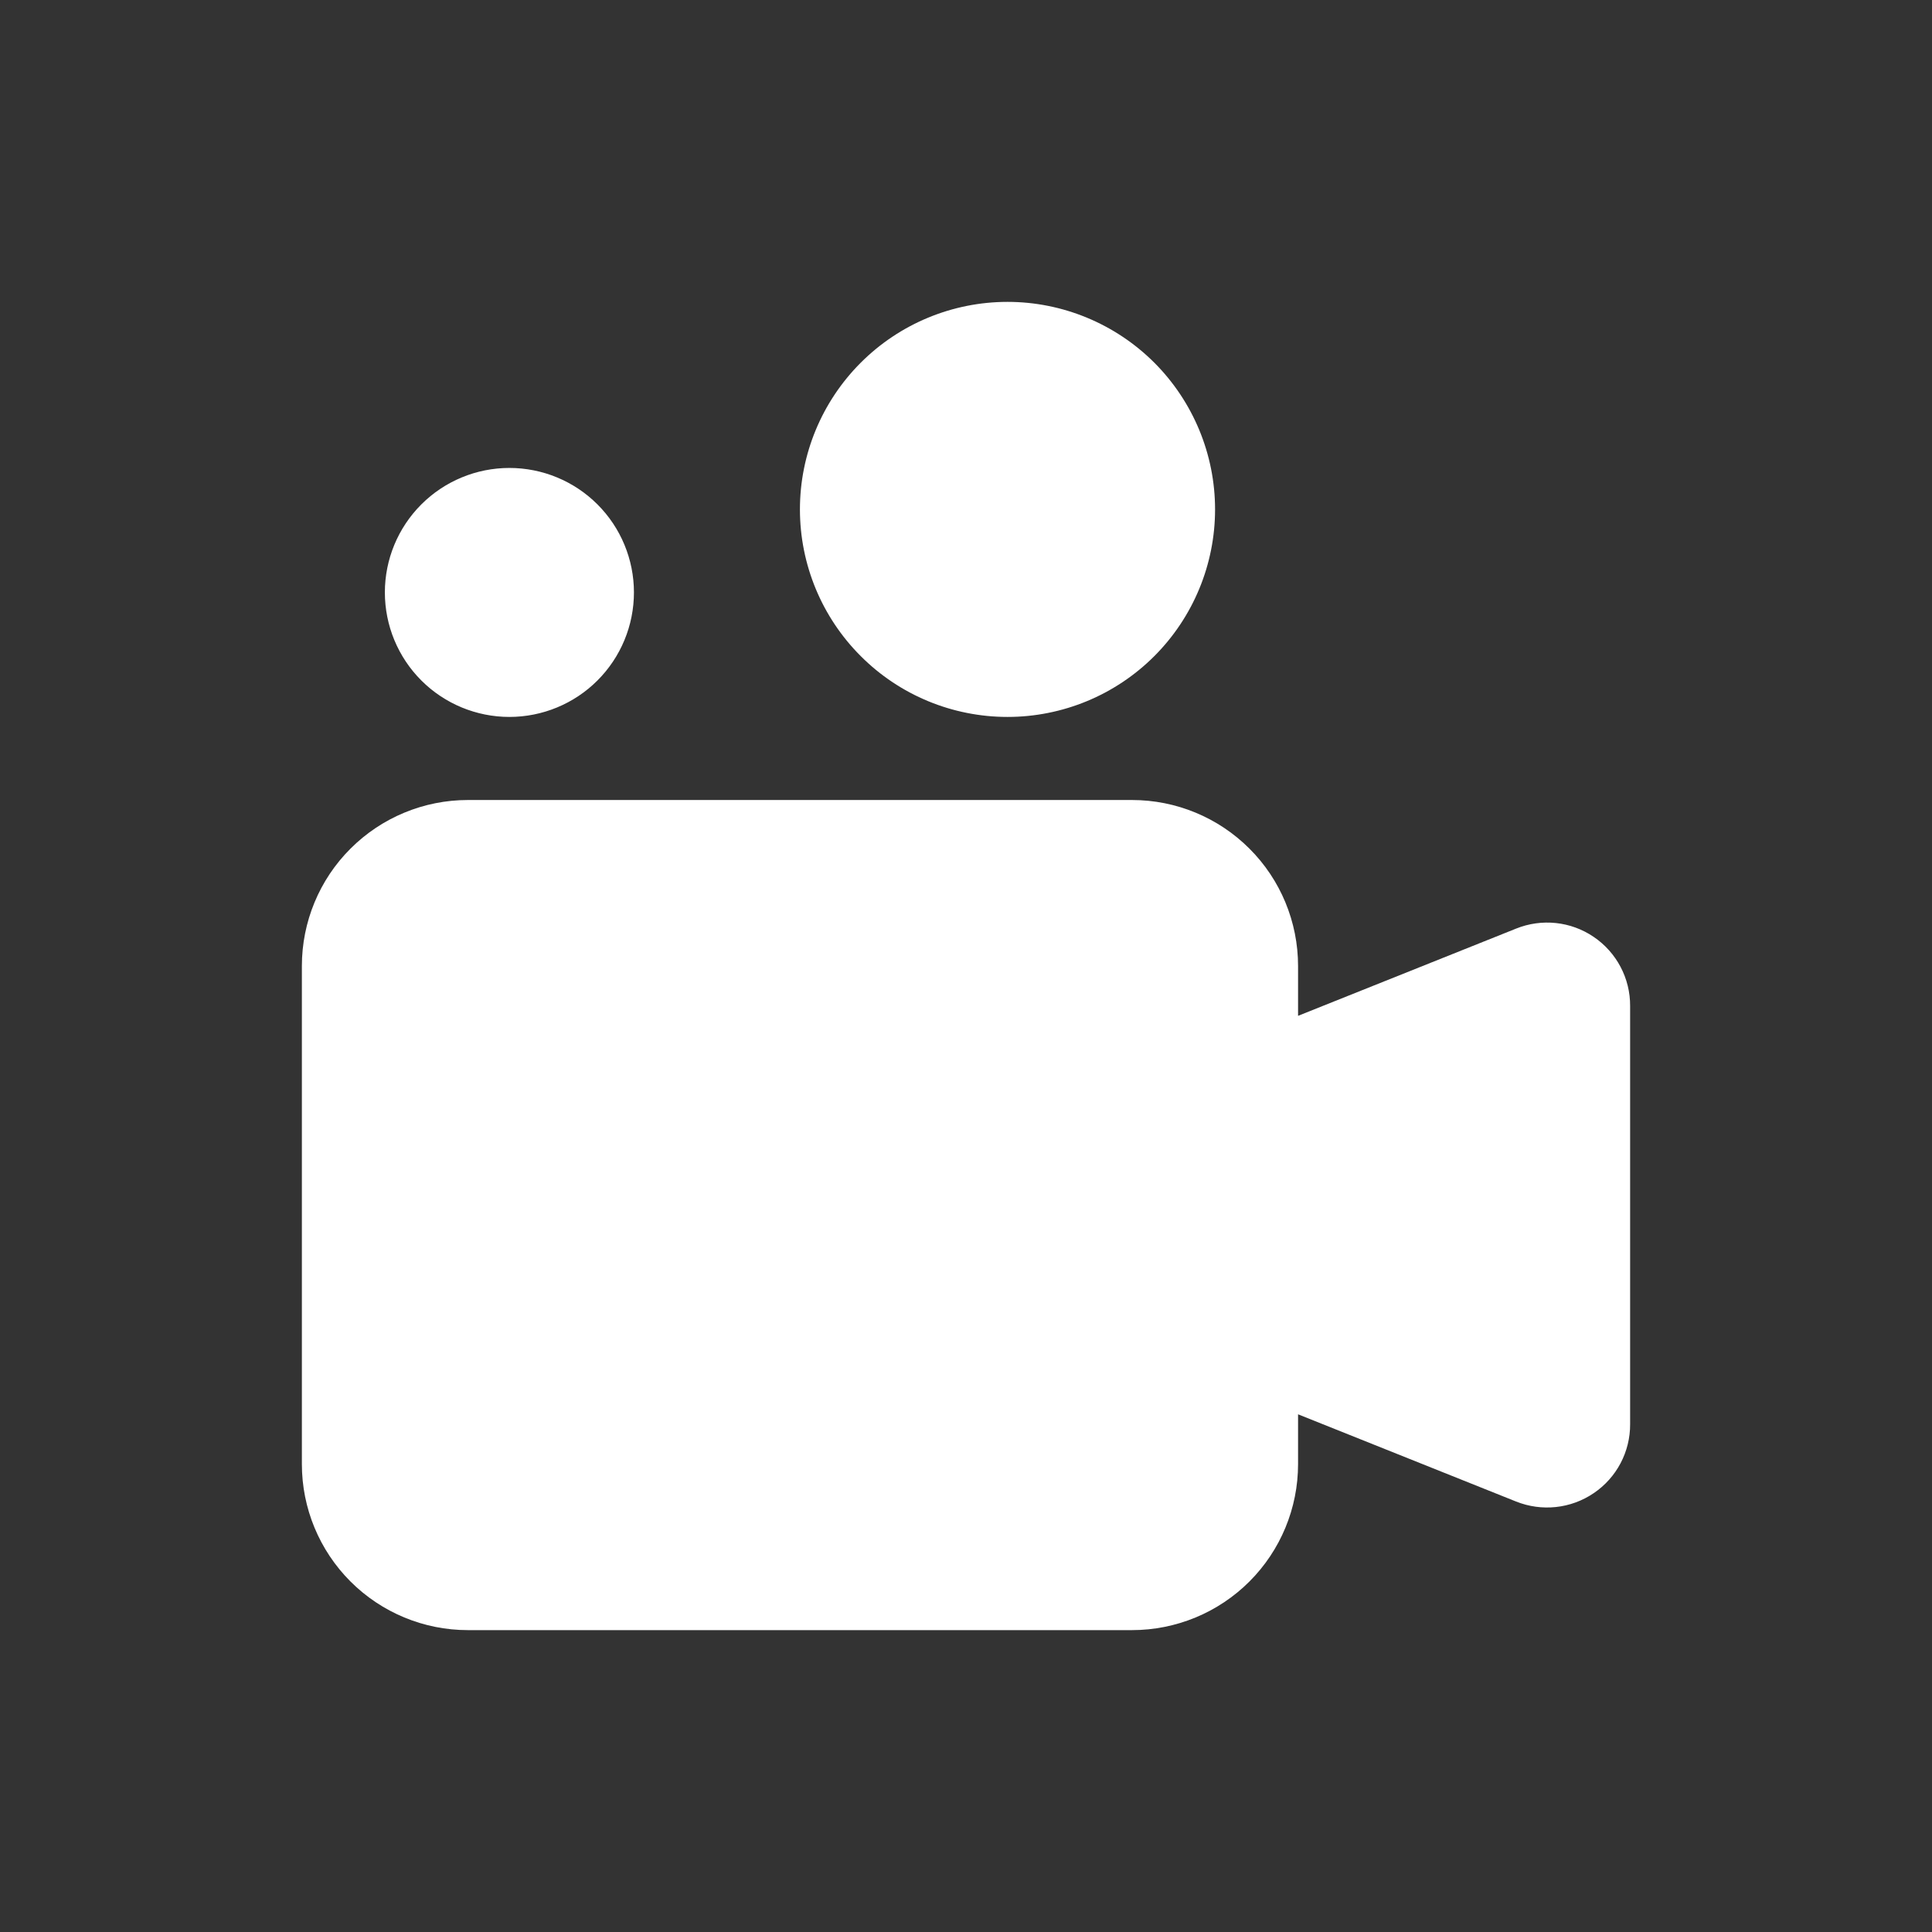 <?xml version="1.0" encoding="UTF-8"?> <svg xmlns="http://www.w3.org/2000/svg" width="24" height="24" viewBox="0 0 24 24" fill="none"><rect x="0" y="0" width="24" height="24" fill="#333333" stroke="none"/> <path d="M20.25 12.497V17.691C20.252 18.035 20.082 18.357 19.797 18.549C19.513 18.742 19.151 18.78 18.832 18.652L16.125 17.569V18.188C16.125 18.735 15.908 19.259 15.521 19.646C15.134 20.033 14.609 20.25 14.062 20.25H5.812C5.266 20.25 4.741 20.033 4.354 19.646C3.967 19.259 3.75 18.735 3.75 18.188V12C3.75 11.453 3.967 10.928 4.354 10.542C4.741 10.155 5.266 9.938 5.812 9.938H14.062C14.61 9.938 15.134 10.155 15.521 10.542C15.908 10.928 16.125 11.453 16.125 12V12.619L18.832 11.536V11.536C19.151 11.407 19.513 11.445 19.797 11.638C20.082 11.831 20.252 12.153 20.25 12.497V12.497ZM4.781 7.359C4.781 7.77 4.944 8.163 5.234 8.453C5.524 8.743 5.918 8.906 6.328 8.906C6.738 8.906 7.132 8.743 7.422 8.453C7.712 8.163 7.875 7.77 7.875 7.359C7.875 6.949 7.712 6.556 7.422 6.266C7.132 5.976 6.738 5.813 6.328 5.813C5.918 5.813 5.524 5.976 5.234 6.266C4.944 6.556 4.781 6.949 4.781 7.359ZM12.516 8.906C13.199 8.906 13.855 8.635 14.339 8.151C14.822 7.668 15.094 7.012 15.094 6.328C15.094 5.644 14.822 4.989 14.339 4.505C13.855 4.022 13.199 3.75 12.516 3.75C11.832 3.75 11.176 4.022 10.693 4.505C10.209 4.989 9.937 5.644 9.937 6.328C9.937 7.012 10.209 7.668 10.693 8.151C11.176 8.635 11.832 8.906 12.516 8.906Z" fill="white"></path> </svg> 